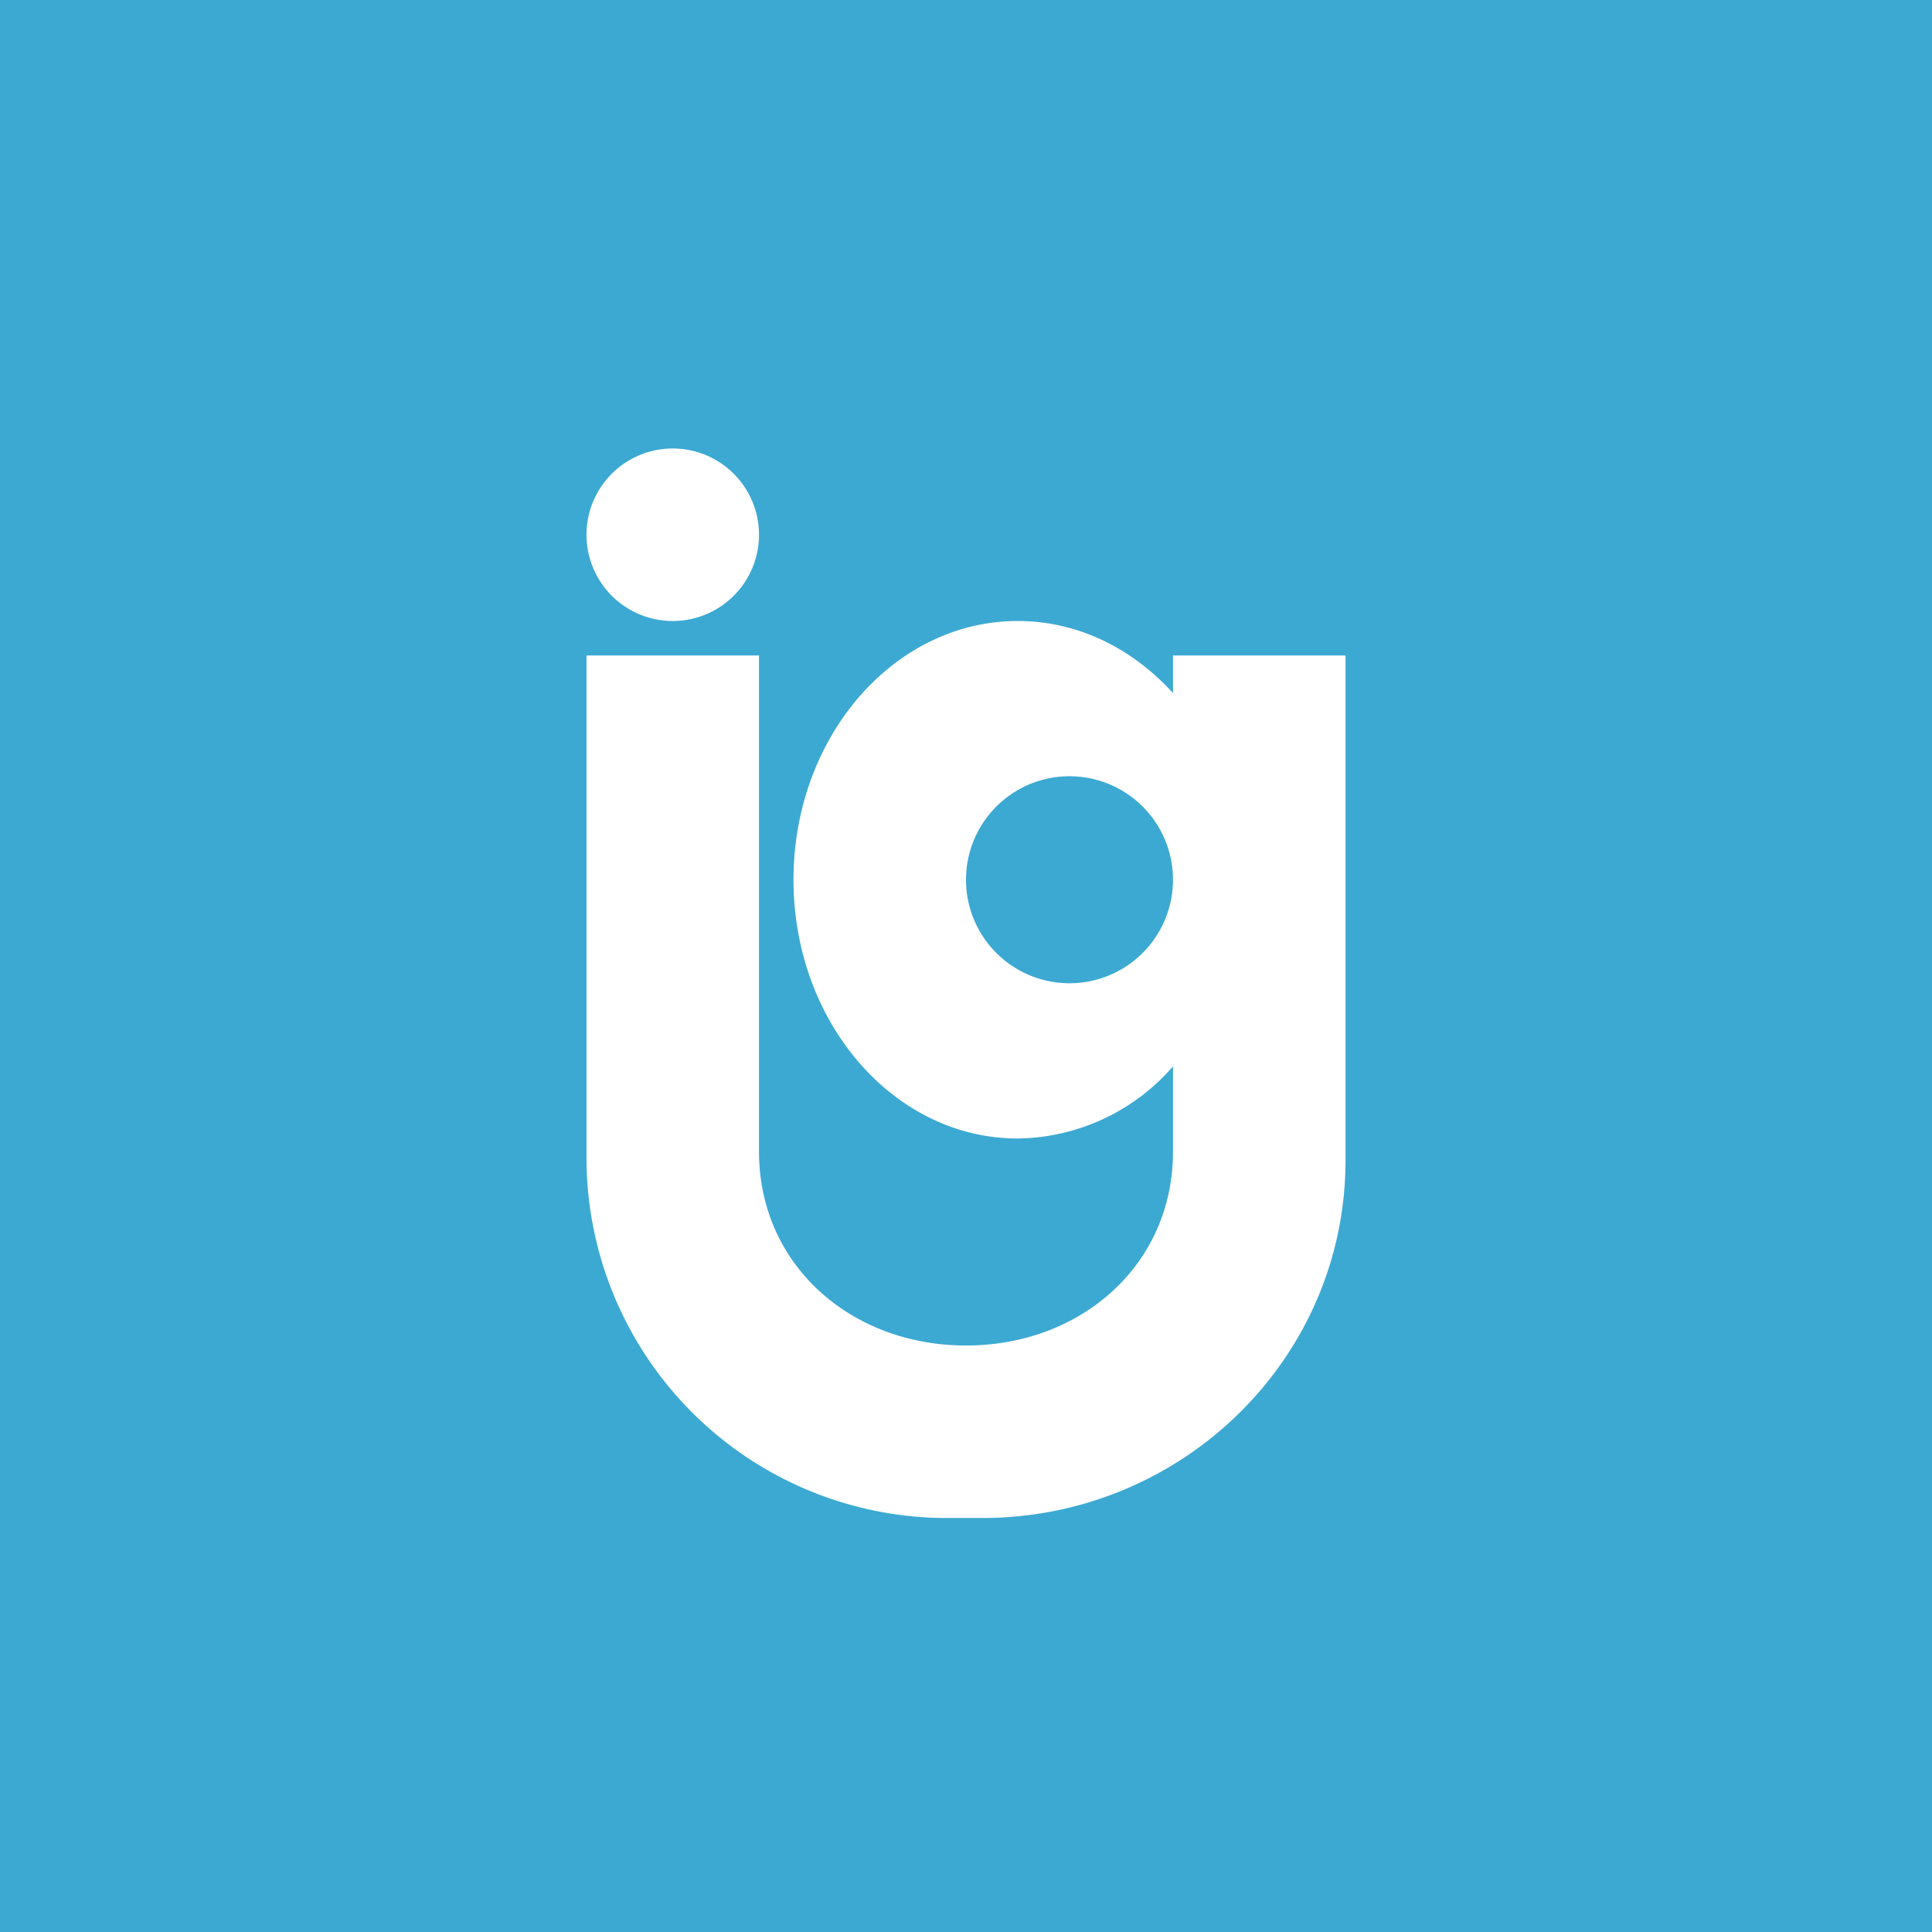 <!-- by TradingView --><svg width="56" height="56" viewBox="0 0 56 56" xmlns="http://www.w3.org/2000/svg"><path fill="#3CA9D2" d="M0 0h56v56H0z"/><path fill-rule="evenodd" d="M19.5 18a2.5 2.5 0 1 0 0-5 2.5 2.5 0 0 0 0 5ZM34 20.09V19h5v14.64C39 39.36 34.28 44 28.47 44h-.94A10.45 10.45 0 0 1 17 33.64V19h5v14.38c0 3.28 2.66 5.62 6 5.62s6-2.34 6-5.62v-2.47A6.06 6.06 0 0 1 29.5 33c-3.59 0-6.5-3.36-6.5-7.5 0-4.14 2.91-7.5 6.5-7.5 1.75 0 3.33.8 4.5 2.09Zm0 5.41a3 3 0 1 1-6 0 3 3 0 0 1 6 0Z" fill="#fff"/></svg>